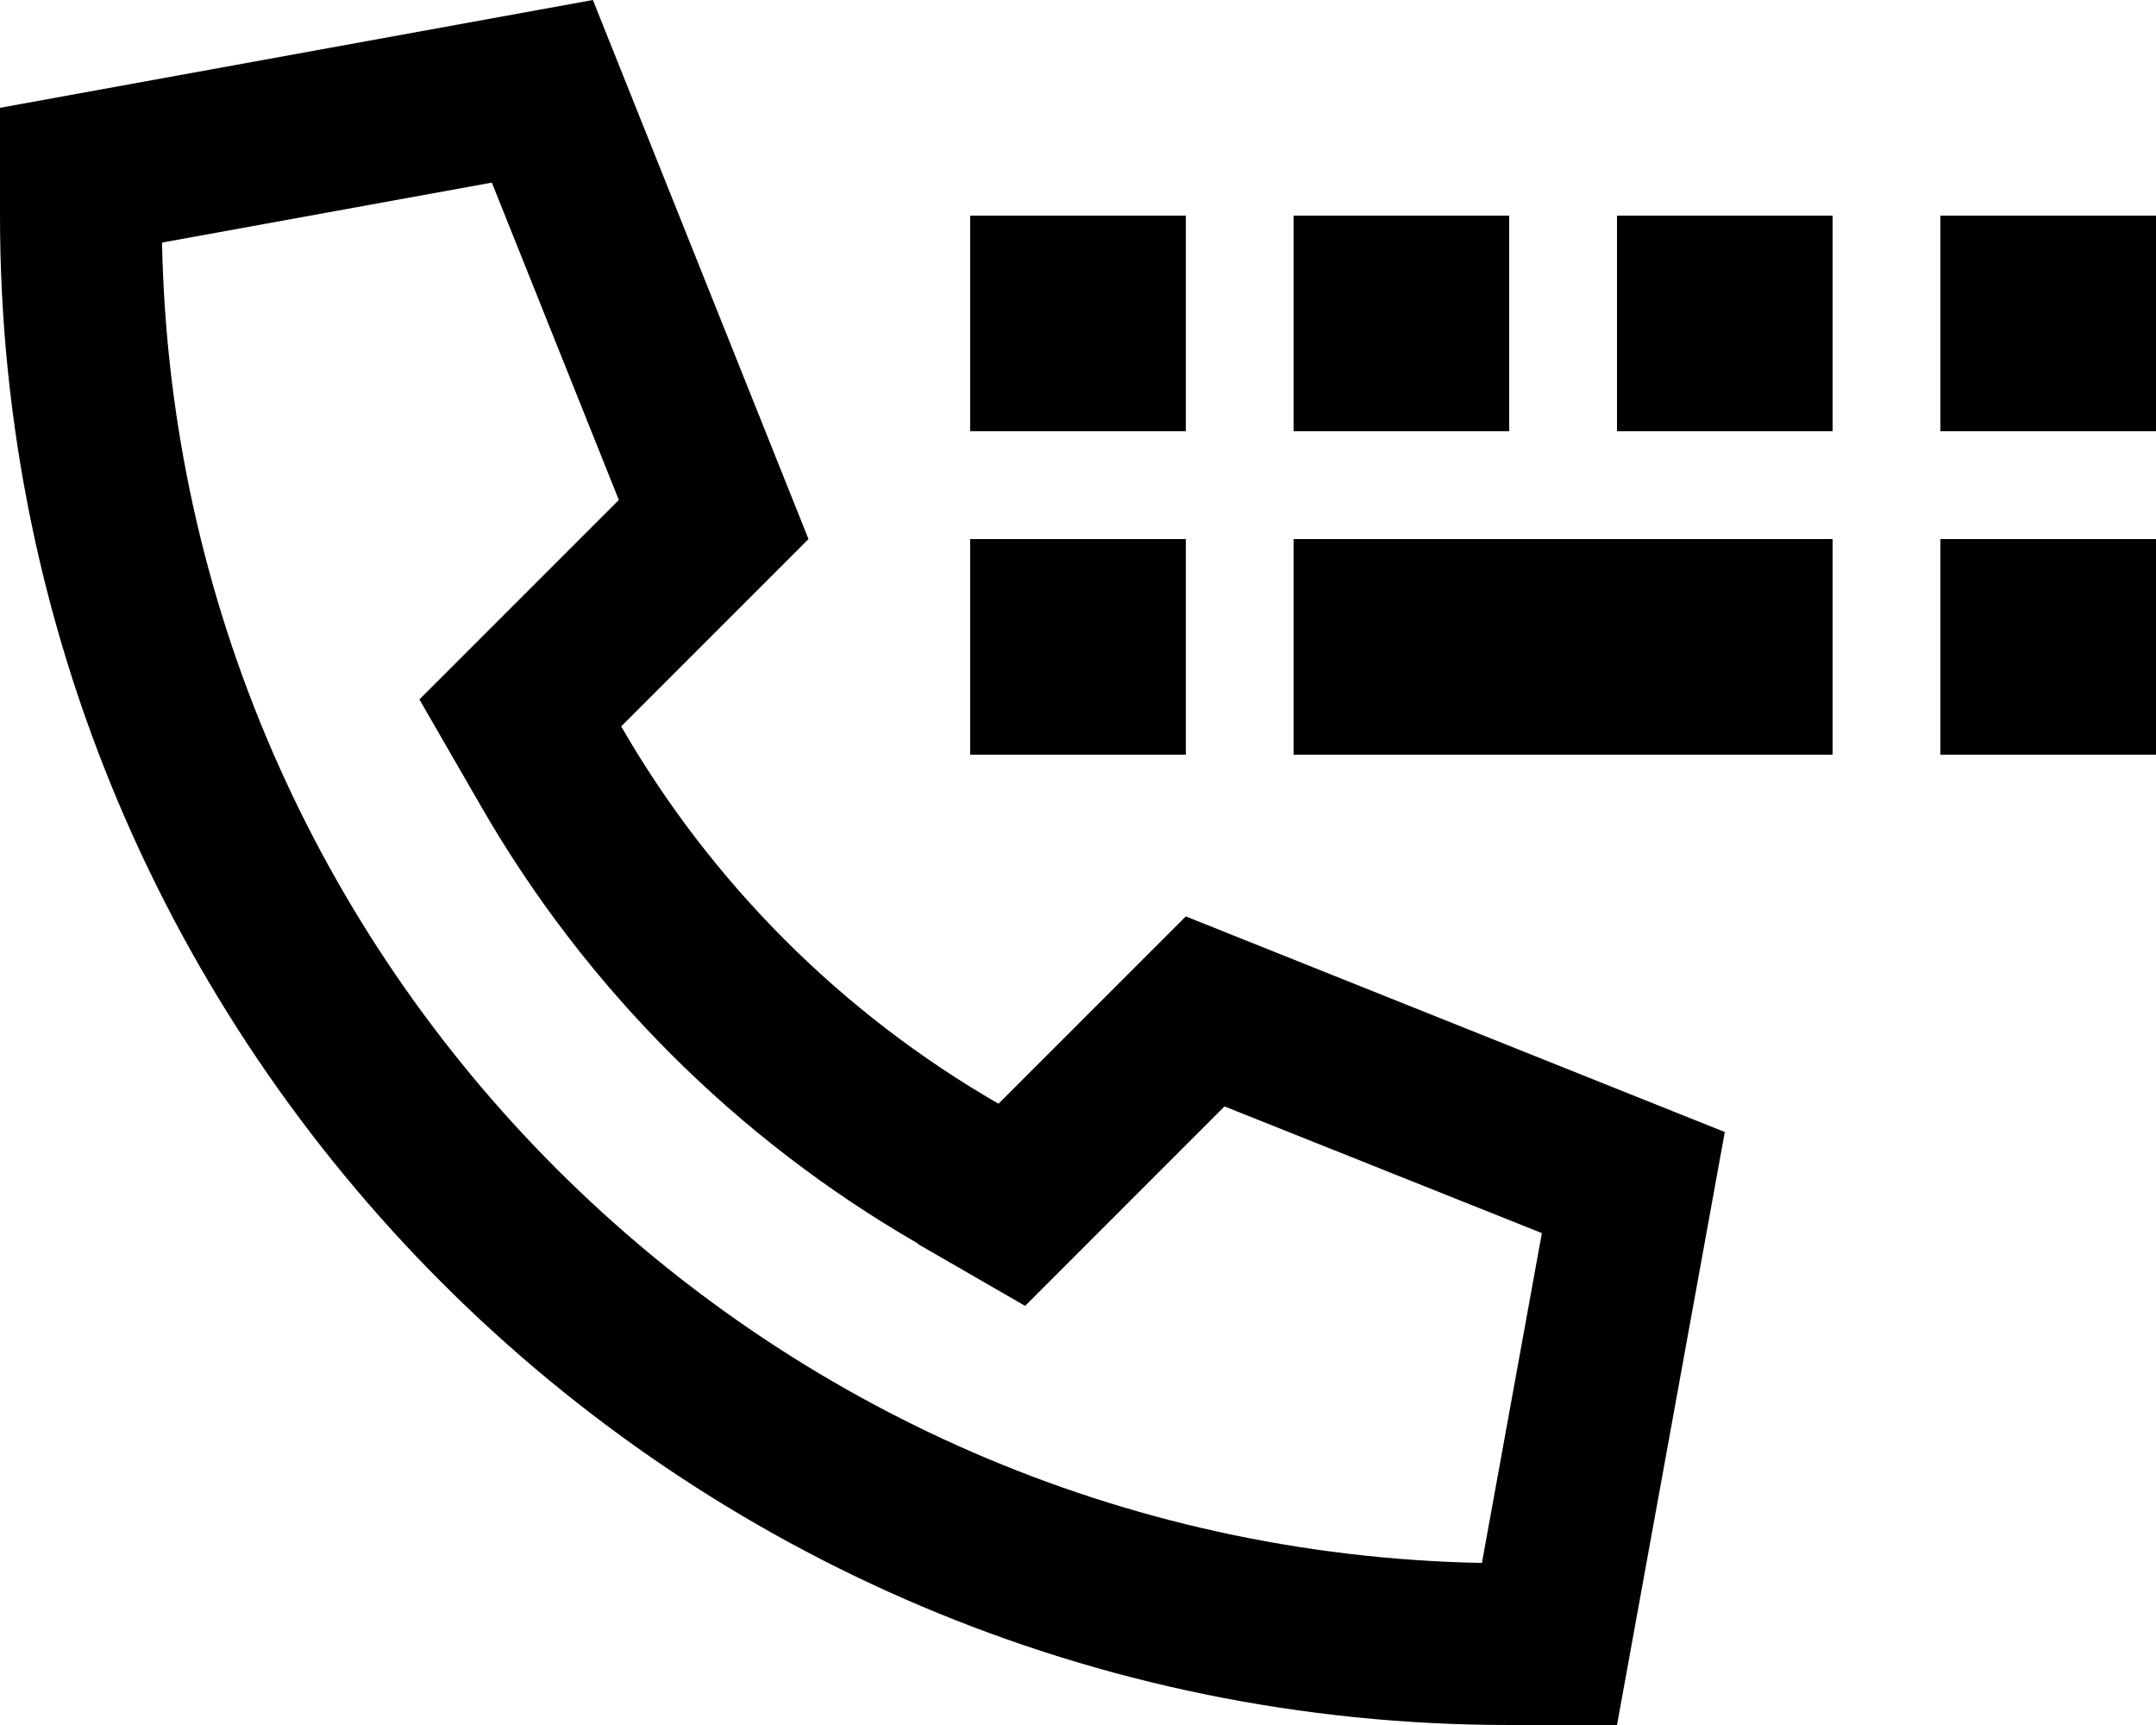 <svg xmlns="http://www.w3.org/2000/svg" viewBox="0 0 640 512"><!--! Font Awesome Pro 6.6.0 by @fontawesome - https://fontawesome.com License - https://fontawesome.com/license (Commercial License) Copyright 2024 Fonticons, Inc. --><path d="M272.4 369.2l31.9 18.4 26-26 33.2-33.2L457.7 366l-17.8 97.9C225.4 459.7 52.3 286.6 48.1 72L146 54.2l37.7 94.2-33.2 33.2-26 26 18.4 31.9c31 53.8 75.8 98.6 129.6 129.6zM512 336L352 272l-55.6 55.6c-46.5-26.8-85.2-65.5-112-112L240 160 176 0 0 32 0 64C0 311.4 200.6 512 448 512l32 0 32-176zM352 64l-64 0 0 64 64 0 0-64zm-64 96l0 64 64 0 0-64-64 0zM448 64l-64 0 0 64 64 0 0-64zm32 0l0 64 64 0 0-64-64 0zm160 0l-64 0 0 64 64 0 0-64zm-64 96l0 64 64 0 0-64-64 0zm-32 0l-160 0 0 64 160 0 0-64z"/></svg>
